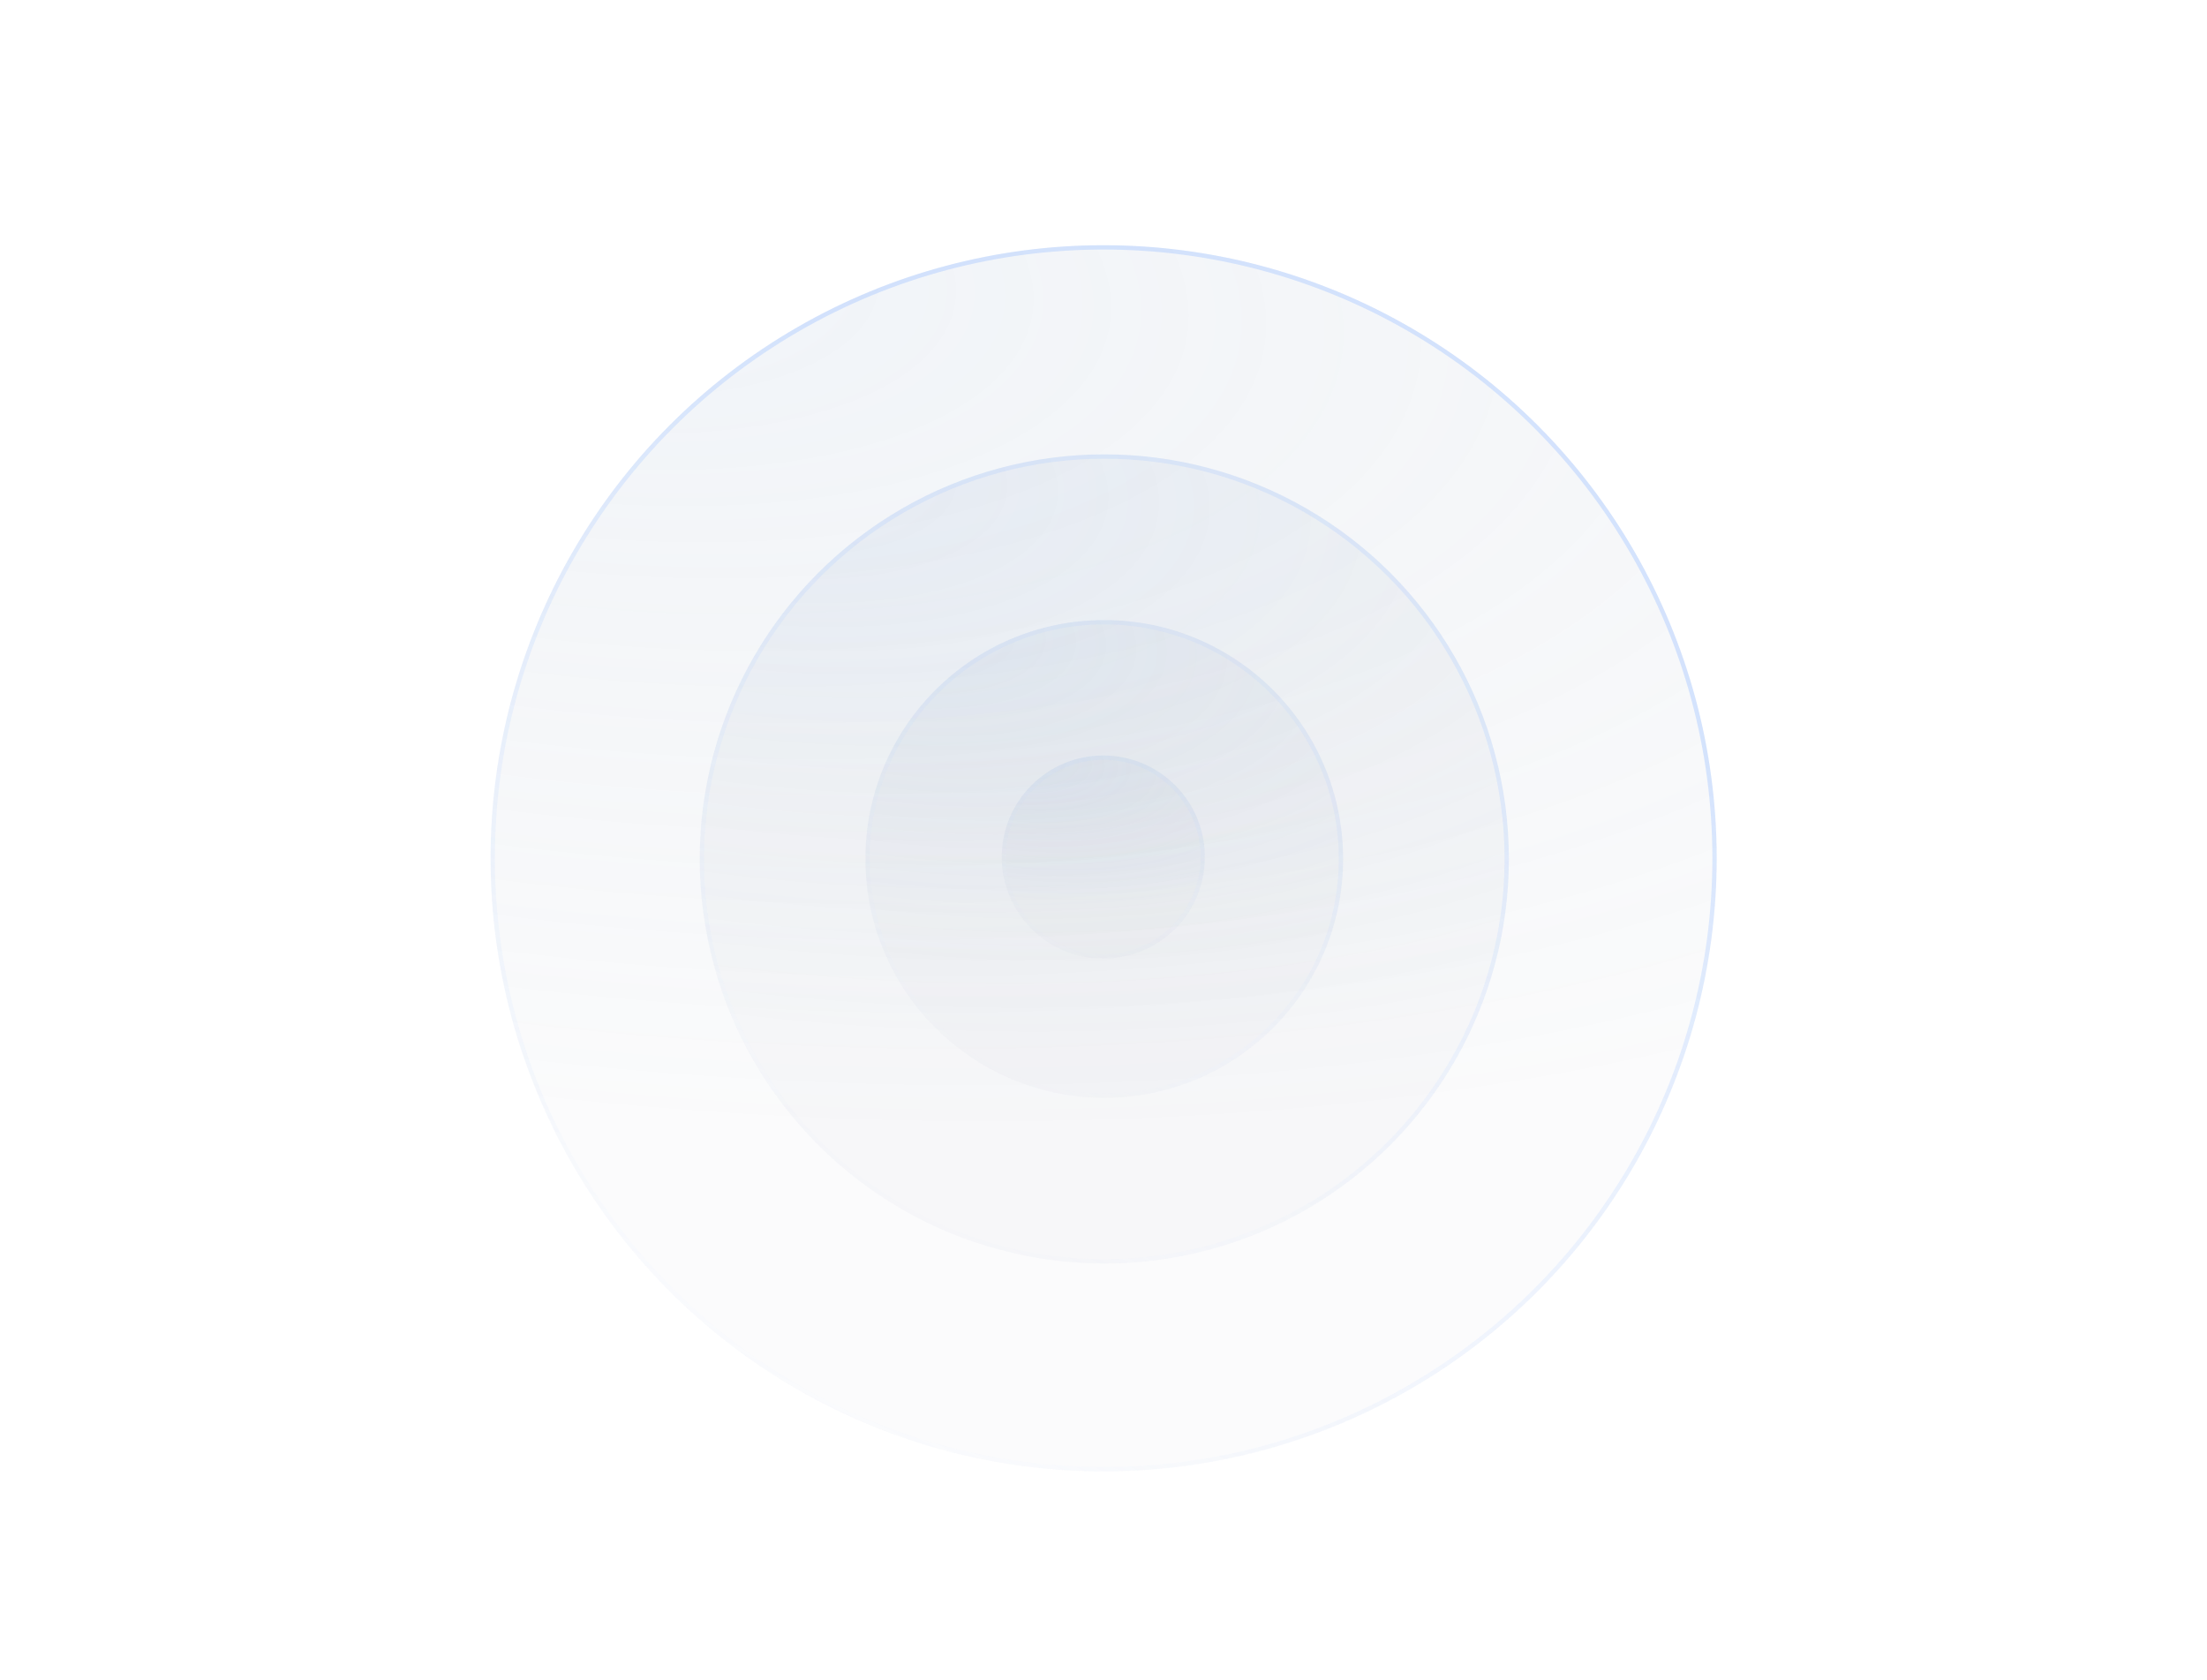 <svg width="360" height="274" viewBox="0 0 360 274" fill="none" xmlns="http://www.w3.org/2000/svg">
<g filter="url(#filter0_b_12313_39009)">
<circle cx="180.021" cy="140" r="100" fill="url(#paint0_radial_12313_39009)" fill-opacity="0.8"/>
<circle cx="180.021" cy="140" r="99.648" stroke="url(#paint1_linear_12313_39009)" stroke-opacity="0.8" stroke-width="0.703"/>
</g>
<g filter="url(#filter1_b_12313_39009)">
<circle cx="180.129" cy="140.108" r="65.992" fill="url(#paint2_radial_12313_39009)" fill-opacity="0.8"/>
<circle cx="180.129" cy="140.108" r="65.64" stroke="url(#paint3_linear_12313_39009)" stroke-opacity="0.5" stroke-width="0.703"/>
</g>
<g filter="url(#filter2_b_12313_39009)">
<circle cx="180.124" cy="140.103" r="38.958" fill="url(#paint4_radial_12313_39009)" fill-opacity="0.8"/>
<circle cx="180.124" cy="140.103" r="38.607" stroke="url(#paint5_linear_12313_39009)" stroke-opacity="0.3" stroke-width="0.703"/>
</g>
<g filter="url(#filter3_b_12313_39009)">
<circle cx="179.968" cy="139.799" r="16.566" fill="url(#paint6_radial_12313_39009)" fill-opacity="0.8"/>
<circle cx="179.968" cy="139.799" r="16.214" stroke="url(#paint7_linear_12313_39009)" stroke-opacity="0.2" stroke-width="0.703"/>
</g>
<defs>
<filter id="filter0_b_12313_39009" x="67.576" y="27.555" width="224.89" height="224.89" filterUnits="userSpaceOnUse" color-interpolation-filters="sRGB">
<feFlood flood-opacity="0" result="BackgroundImageFix"/>
<feGaussianBlur in="BackgroundImageFix" stdDeviation="6.222"/>
<feComposite in2="SourceAlpha" operator="in" result="effect1_backgroundBlur_12313_39009"/>
<feBlend mode="normal" in="SourceGraphic" in2="effect1_backgroundBlur_12313_39009" result="shape"/>
</filter>
<filter id="filter1_b_12313_39009" x="101.692" y="61.671" width="156.874" height="156.874" filterUnits="userSpaceOnUse" color-interpolation-filters="sRGB">
<feFlood flood-opacity="0" result="BackgroundImageFix"/>
<feGaussianBlur in="BackgroundImageFix" stdDeviation="6.222"/>
<feComposite in2="SourceAlpha" operator="in" result="effect1_backgroundBlur_12313_39009"/>
<feBlend mode="normal" in="SourceGraphic" in2="effect1_backgroundBlur_12313_39009" result="shape"/>
</filter>
<filter id="filter2_b_12313_39009" x="128.721" y="88.7" width="102.806" height="102.806" filterUnits="userSpaceOnUse" color-interpolation-filters="sRGB">
<feFlood flood-opacity="0" result="BackgroundImageFix"/>
<feGaussianBlur in="BackgroundImageFix" stdDeviation="6.222"/>
<feComposite in2="SourceAlpha" operator="in" result="effect1_backgroundBlur_12313_39009"/>
<feBlend mode="normal" in="SourceGraphic" in2="effect1_backgroundBlur_12313_39009" result="shape"/>
</filter>
<filter id="filter3_b_12313_39009" x="150.957" y="110.788" width="58.021" height="58.021" filterUnits="userSpaceOnUse" color-interpolation-filters="sRGB">
<feFlood flood-opacity="0" result="BackgroundImageFix"/>
<feGaussianBlur in="BackgroundImageFix" stdDeviation="6.222"/>
<feComposite in2="SourceAlpha" operator="in" result="effect1_backgroundBlur_12313_39009"/>
<feBlend mode="normal" in="SourceGraphic" in2="effect1_backgroundBlur_12313_39009" result="shape"/>
</filter>
<radialGradient id="paint0_radial_12313_39009" cx="0" cy="0" r="1" gradientUnits="userSpaceOnUse" gradientTransform="translate(91.288 40.877) rotate(7.727) scale(311.277 138.756)">
<stop stop-color="#8EAAD0" stop-opacity="0.16"/>
<stop offset="1" stop-color="#718197" stop-opacity="0.04"/>
</radialGradient>
<linearGradient id="paint1_linear_12313_39009" x1="176.42" y1="75.213" x2="98.416" y2="234.622" gradientUnits="userSpaceOnUse">
<stop stop-color="#B6D1FF" stop-opacity="0.66"/>
<stop offset="1" stop-color="#DDEAFF" stop-opacity="0"/>
</linearGradient>
<radialGradient id="paint2_radial_12313_39009" cx="0" cy="0" r="1" gradientUnits="userSpaceOnUse" gradientTransform="translate(121.573 74.695) rotate(7.727) scale(205.418 91.568)">
<stop stop-color="#8EAAD0" stop-opacity="0.16"/>
<stop offset="1" stop-color="#718197" stop-opacity="0.04"/>
</radialGradient>
<linearGradient id="paint3_linear_12313_39009" x1="177.753" y1="97.354" x2="126.277" y2="202.55" gradientUnits="userSpaceOnUse">
<stop stop-color="#B6D1FF" stop-opacity="0.66"/>
<stop offset="1" stop-color="#DDEAFF" stop-opacity="0"/>
</linearGradient>
<radialGradient id="paint4_radial_12313_39009" cx="0" cy="0" r="1" gradientUnits="userSpaceOnUse" gradientTransform="translate(145.555 101.486) rotate(7.727) scale(121.268 54.057)">
<stop stop-color="#8EAAD0" stop-opacity="0.16"/>
<stop offset="1" stop-color="#718197" stop-opacity="0.04"/>
</radialGradient>
<linearGradient id="paint5_linear_12313_39009" x1="178.721" y1="114.863" x2="148.332" y2="176.966" gradientUnits="userSpaceOnUse">
<stop stop-color="#B6D1FF" stop-opacity="0.66"/>
<stop offset="1" stop-color="#DDEAFF" stop-opacity="0"/>
</linearGradient>
<radialGradient id="paint6_radial_12313_39009" cx="0" cy="0" r="1" gradientUnits="userSpaceOnUse" gradientTransform="translate(165.269 123.378) rotate(7.727) scale(51.565 22.986)">
<stop stop-color="#8EAAD0" stop-opacity="0.16"/>
<stop offset="1" stop-color="#718197" stop-opacity="0.04"/>
</radialGradient>
<linearGradient id="paint7_linear_12313_39009" x1="191.691" y1="130.642" x2="177.134" y2="160.702" gradientUnits="userSpaceOnUse">
<stop stop-color="#B6D1FF" stop-opacity="0.71"/>
<stop offset="1" stop-color="#DDEAFF" stop-opacity="0"/>
</linearGradient>
</defs>
</svg>
